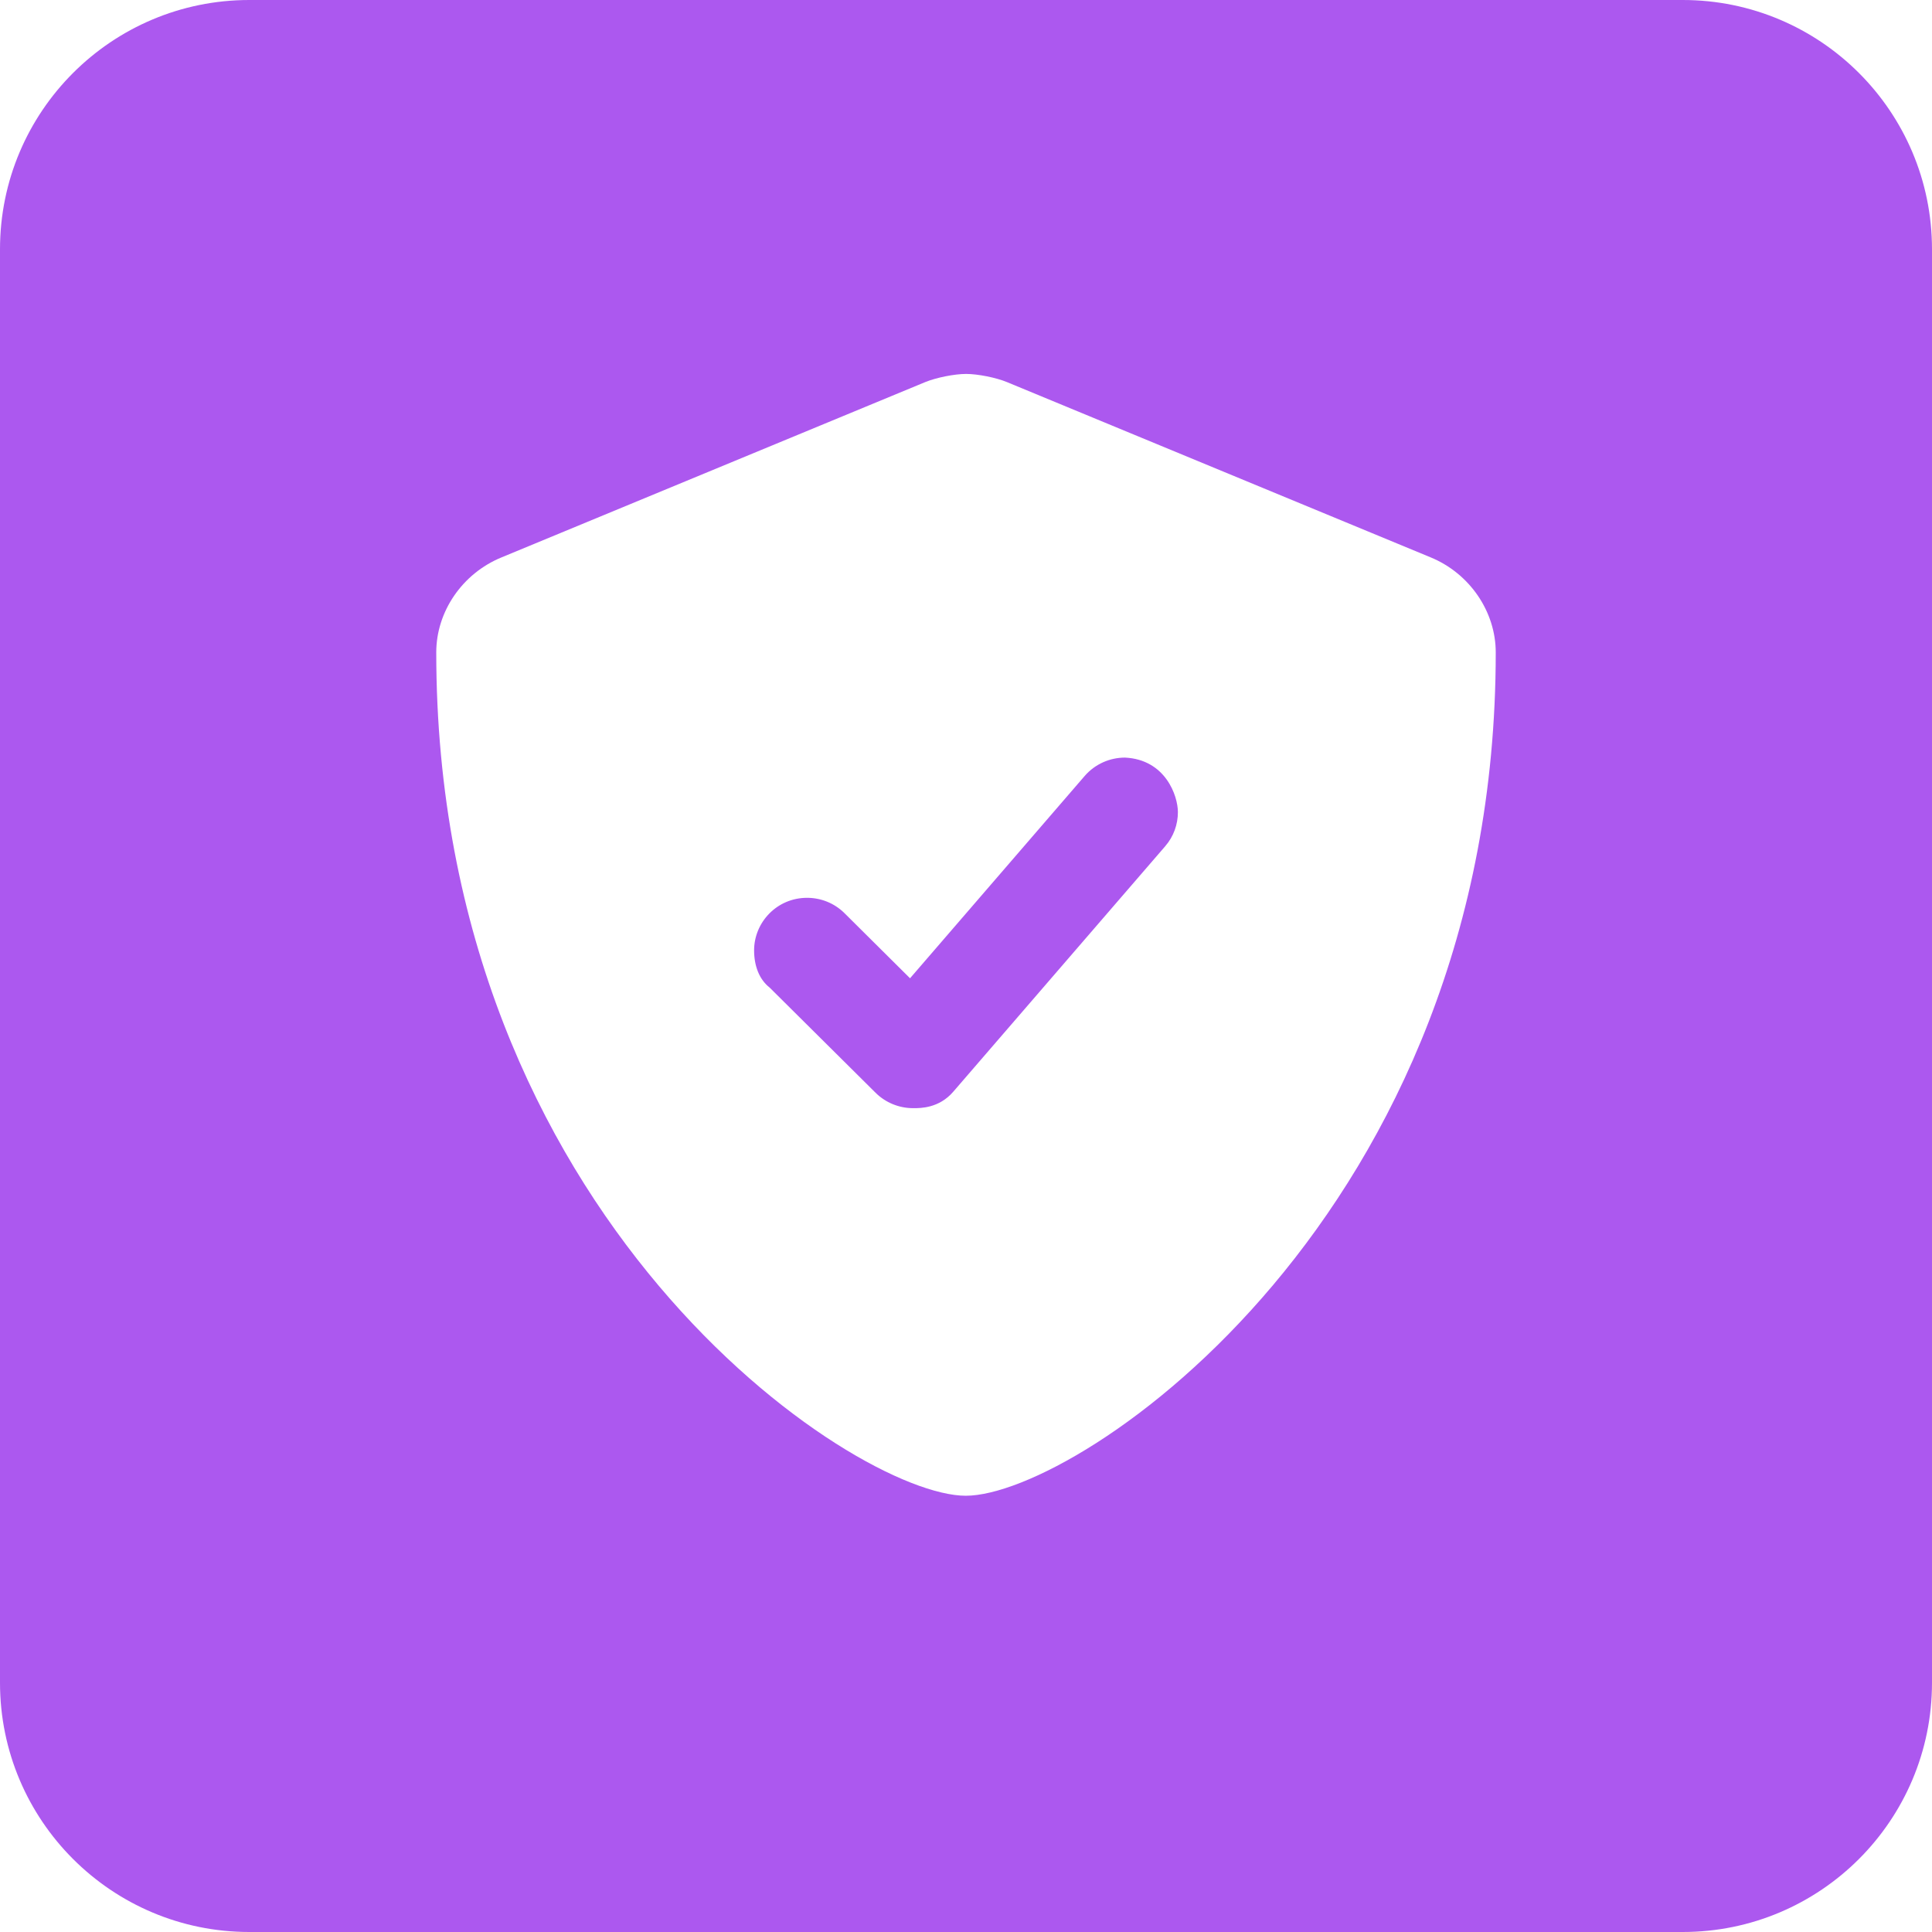 <svg width="31" height="31" viewBox="0 0 31 31" fill="none" xmlns="http://www.w3.org/2000/svg">
<path fill-rule="evenodd" clip-rule="evenodd" d="M4 0C1.791 0 0 1.791 0 4V27C0 29.209 1.791 31 4 31H27C29.209 31 31 29.209 31 27V4C31 1.791 29.209 0 27 0H4ZM16.155 6.13L22.955 8.943C23.586 9.203 24 9.818 24 10.468C24 19.493 17.31 24 15.496 24C13.701 24 7 19.542 7 10.468C7 9.818 7.414 9.203 8.049 8.943L14.848 6.13C15.022 6.059 15.314 6 15.502 6C15.689 6 15.983 6.059 16.155 6.13ZM18.695 13.58C18.833 13.421 18.9 13.226 18.9 13.031C18.9 12.771 18.702 12.187 18.051 12.156C17.812 12.156 17.574 12.256 17.405 12.45L14.602 15.697L13.551 14.653C13.385 14.488 13.168 14.406 12.95 14.406C12.465 14.406 12.1 14.8 12.1 15.249C12.1 15.496 12.181 15.714 12.349 15.846L14.049 17.534C14.208 17.692 14.425 17.781 14.65 17.781H14.663C14.768 17.781 15.067 17.783 15.295 17.518L18.695 13.58Z" fill="#AC58EF"/>
</svg>
